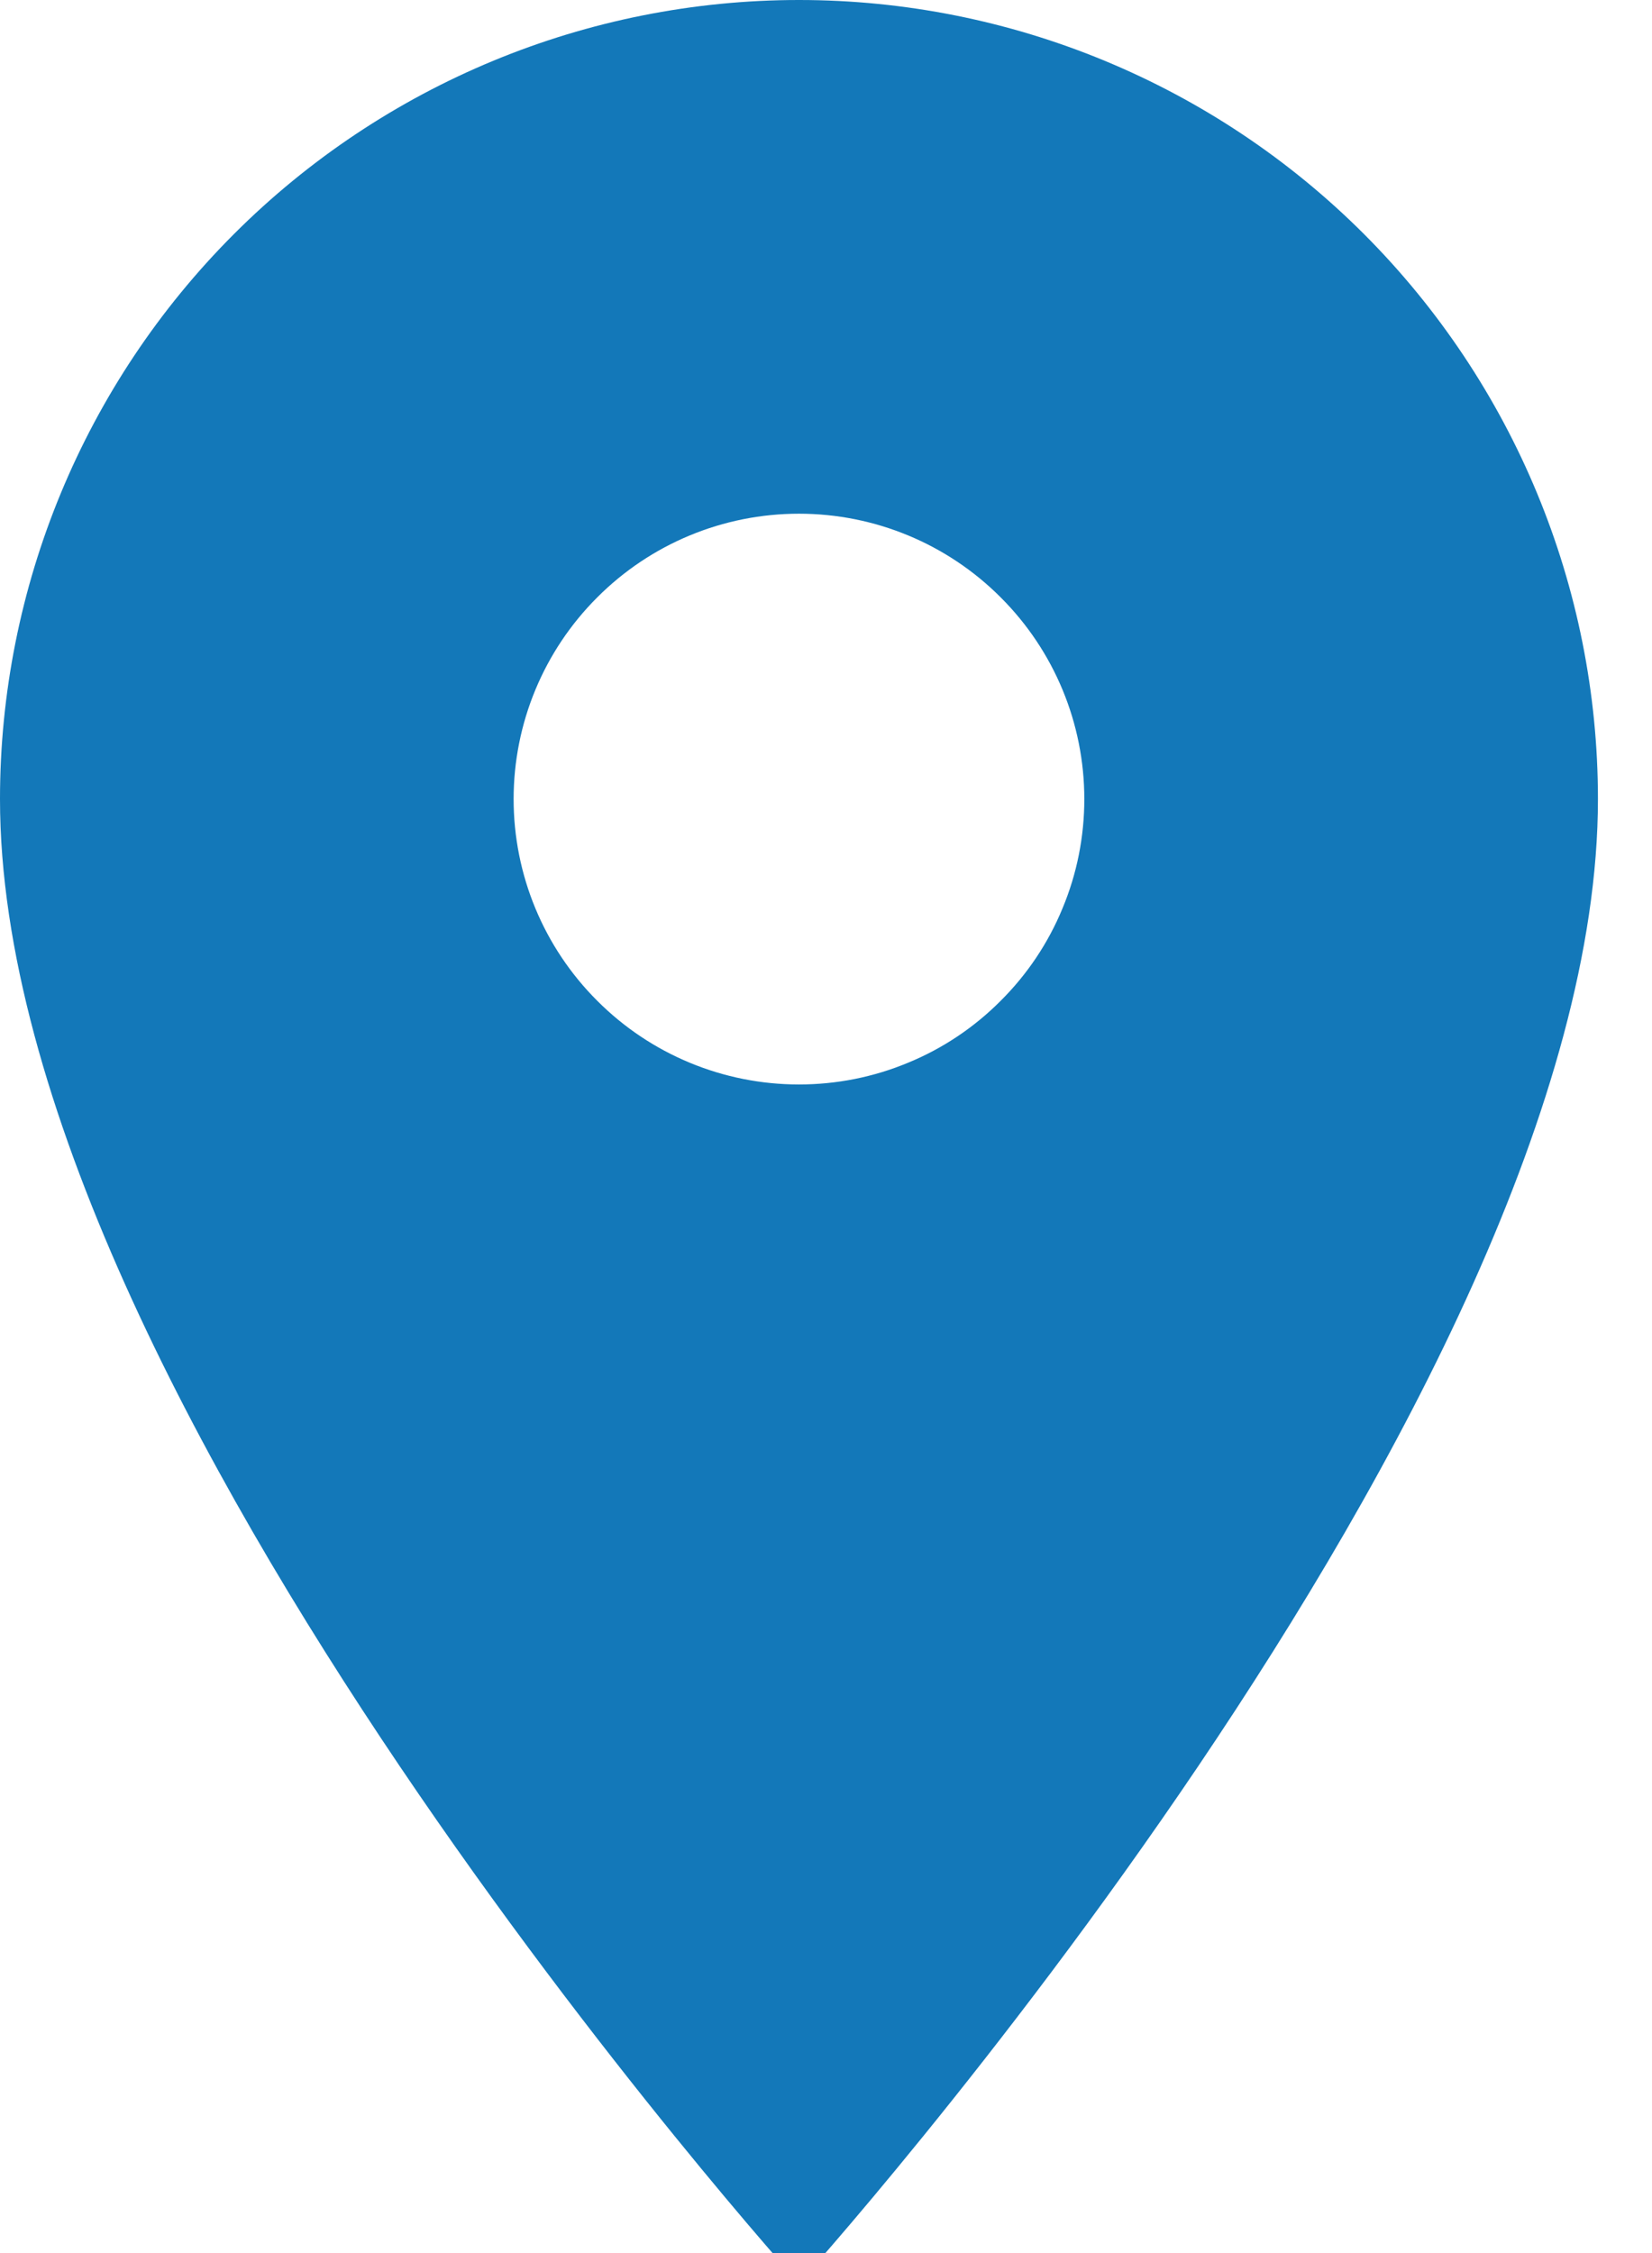 <svg width="11" height="15" viewBox="0 0 11 15" fill="none" xmlns="http://www.w3.org/2000/svg">
<path d="M5.32 7.22C4.816 7.22 4.333 7.02 3.977 6.663C3.62 6.307 3.42 5.824 3.42 5.32C3.42 4.816 3.62 4.333 3.977 3.977C4.333 3.62 4.816 3.42 5.32 3.42C5.824 3.42 6.307 3.62 6.663 3.977C7.02 4.333 7.22 4.816 7.22 5.32C7.22 5.57 7.171 5.817 7.075 6.047C6.98 6.278 6.84 6.487 6.663 6.663C6.487 6.84 6.278 6.98 6.047 7.075C5.817 7.171 5.57 7.22 5.32 7.22ZM5.32 0C3.909 0 2.556 0.56 1.558 1.558C0.56 2.556 0 3.909 0 5.32C0 9.31 5.32 15.2 5.32 15.2C5.32 15.2 10.64 9.31 10.64 5.32C10.64 3.909 10.079 2.556 9.082 1.558C8.084 0.56 6.731 0 5.32 0Z" fill="#1378B9"/>
</svg>
